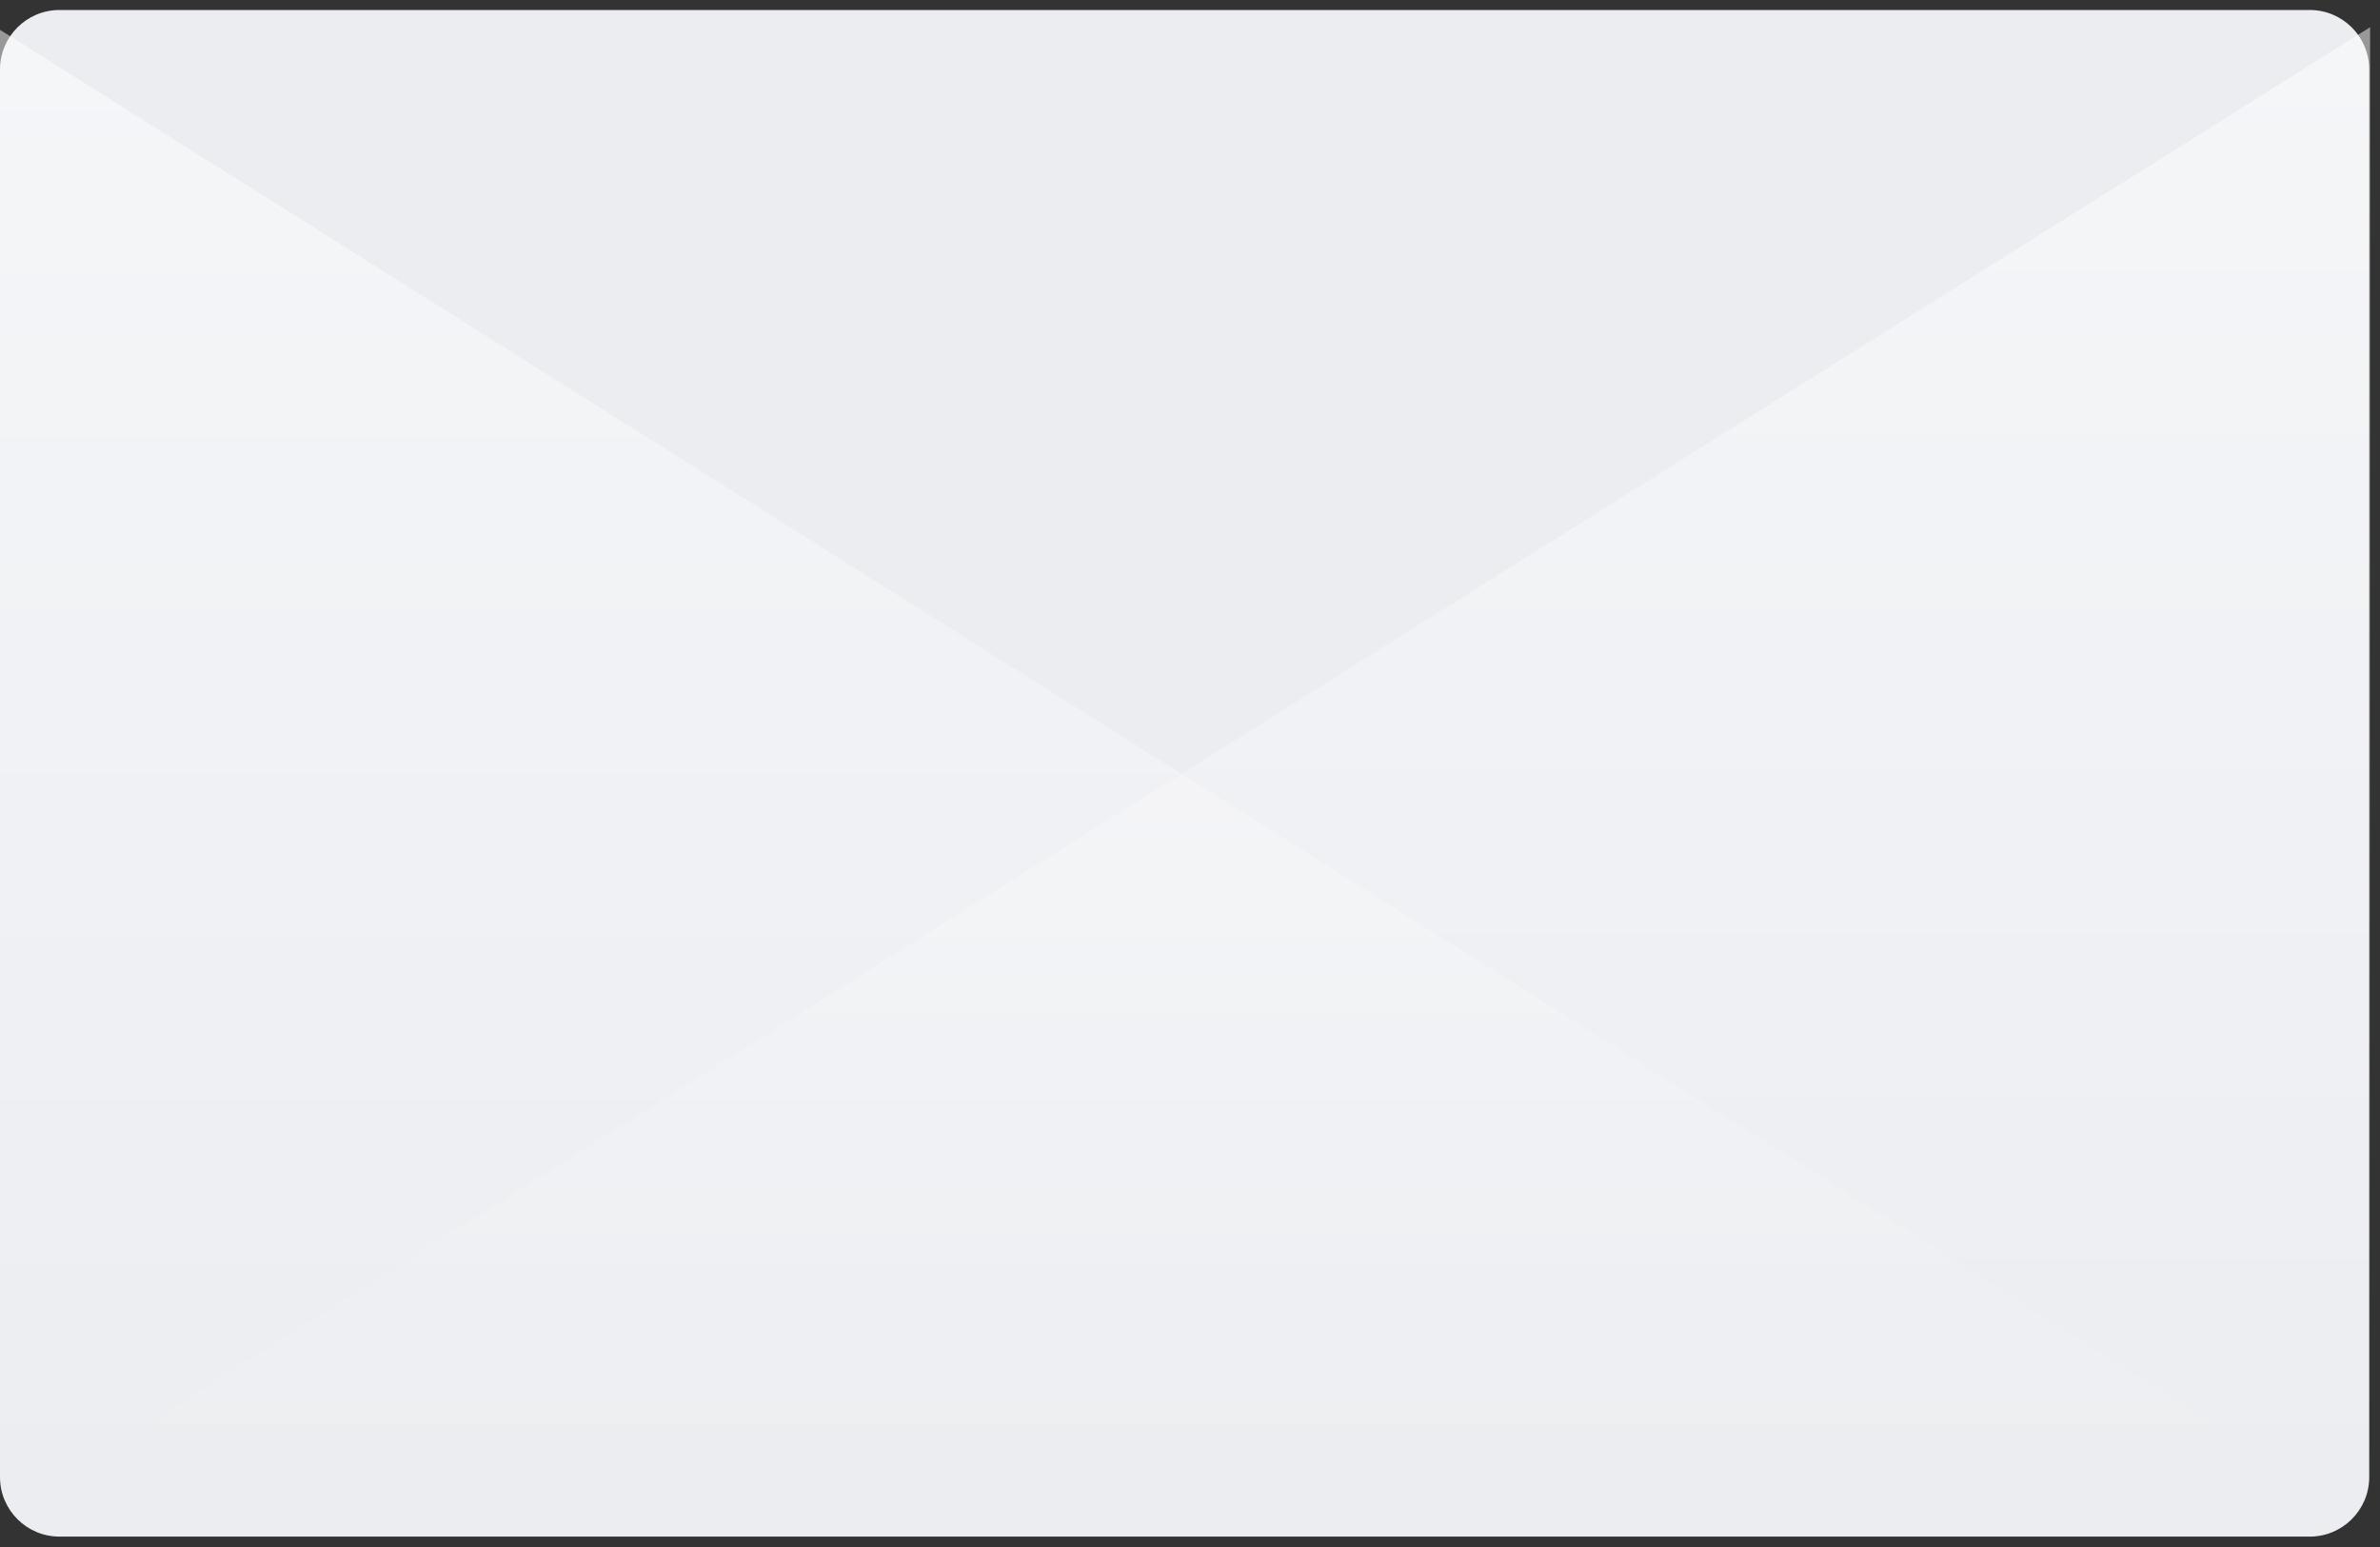 <svg width="160" height="104" viewBox="0 0 160 104" fill="none" xmlns="http://www.w3.org/2000/svg">
<rect x="0" y="0" width="160" height="104" fill="#333333" stroke="none"/>
<path d="M0 4.672C0 2.463 1.791 0.672 4 0.672H155.275C157.484 0.672 159.275 2.463 159.275 4.672V99.301C159.275 101.51 157.484 103.301 155.275 103.301H4C1.791 103.301 0 101.51 0 99.301V4.672Z" fill="#EBEDF1"/>
<path opacity="0.5" d="M158.214 101.635L0 2.005V101.635H158.214Z" fill="url(#paint0_linear_6468_12028)"/>
<path opacity="0.5" d="M0.727 101.459L159.335 1.829V101.459H0.727Z" fill="url(#paint1_linear_6468_12028)"/>
<defs>
<linearGradient id="paint0_linear_6468_12028" x1="78.91" y1="2.005" x2="78.91" y2="101.635" gradientUnits="userSpaceOnUse">
<stop stop-color="white"/>
<stop offset="1" stop-color="white" stop-opacity="0"/>
</linearGradient>
<linearGradient id="paint1_linear_6468_12028" x1="80.031" y1="1.829" x2="80.031" y2="101.459" gradientUnits="userSpaceOnUse">
<stop stop-color="white"/>
<stop offset="1" stop-color="white" stop-opacity="0"/>
</linearGradient>
</defs>
</svg>
